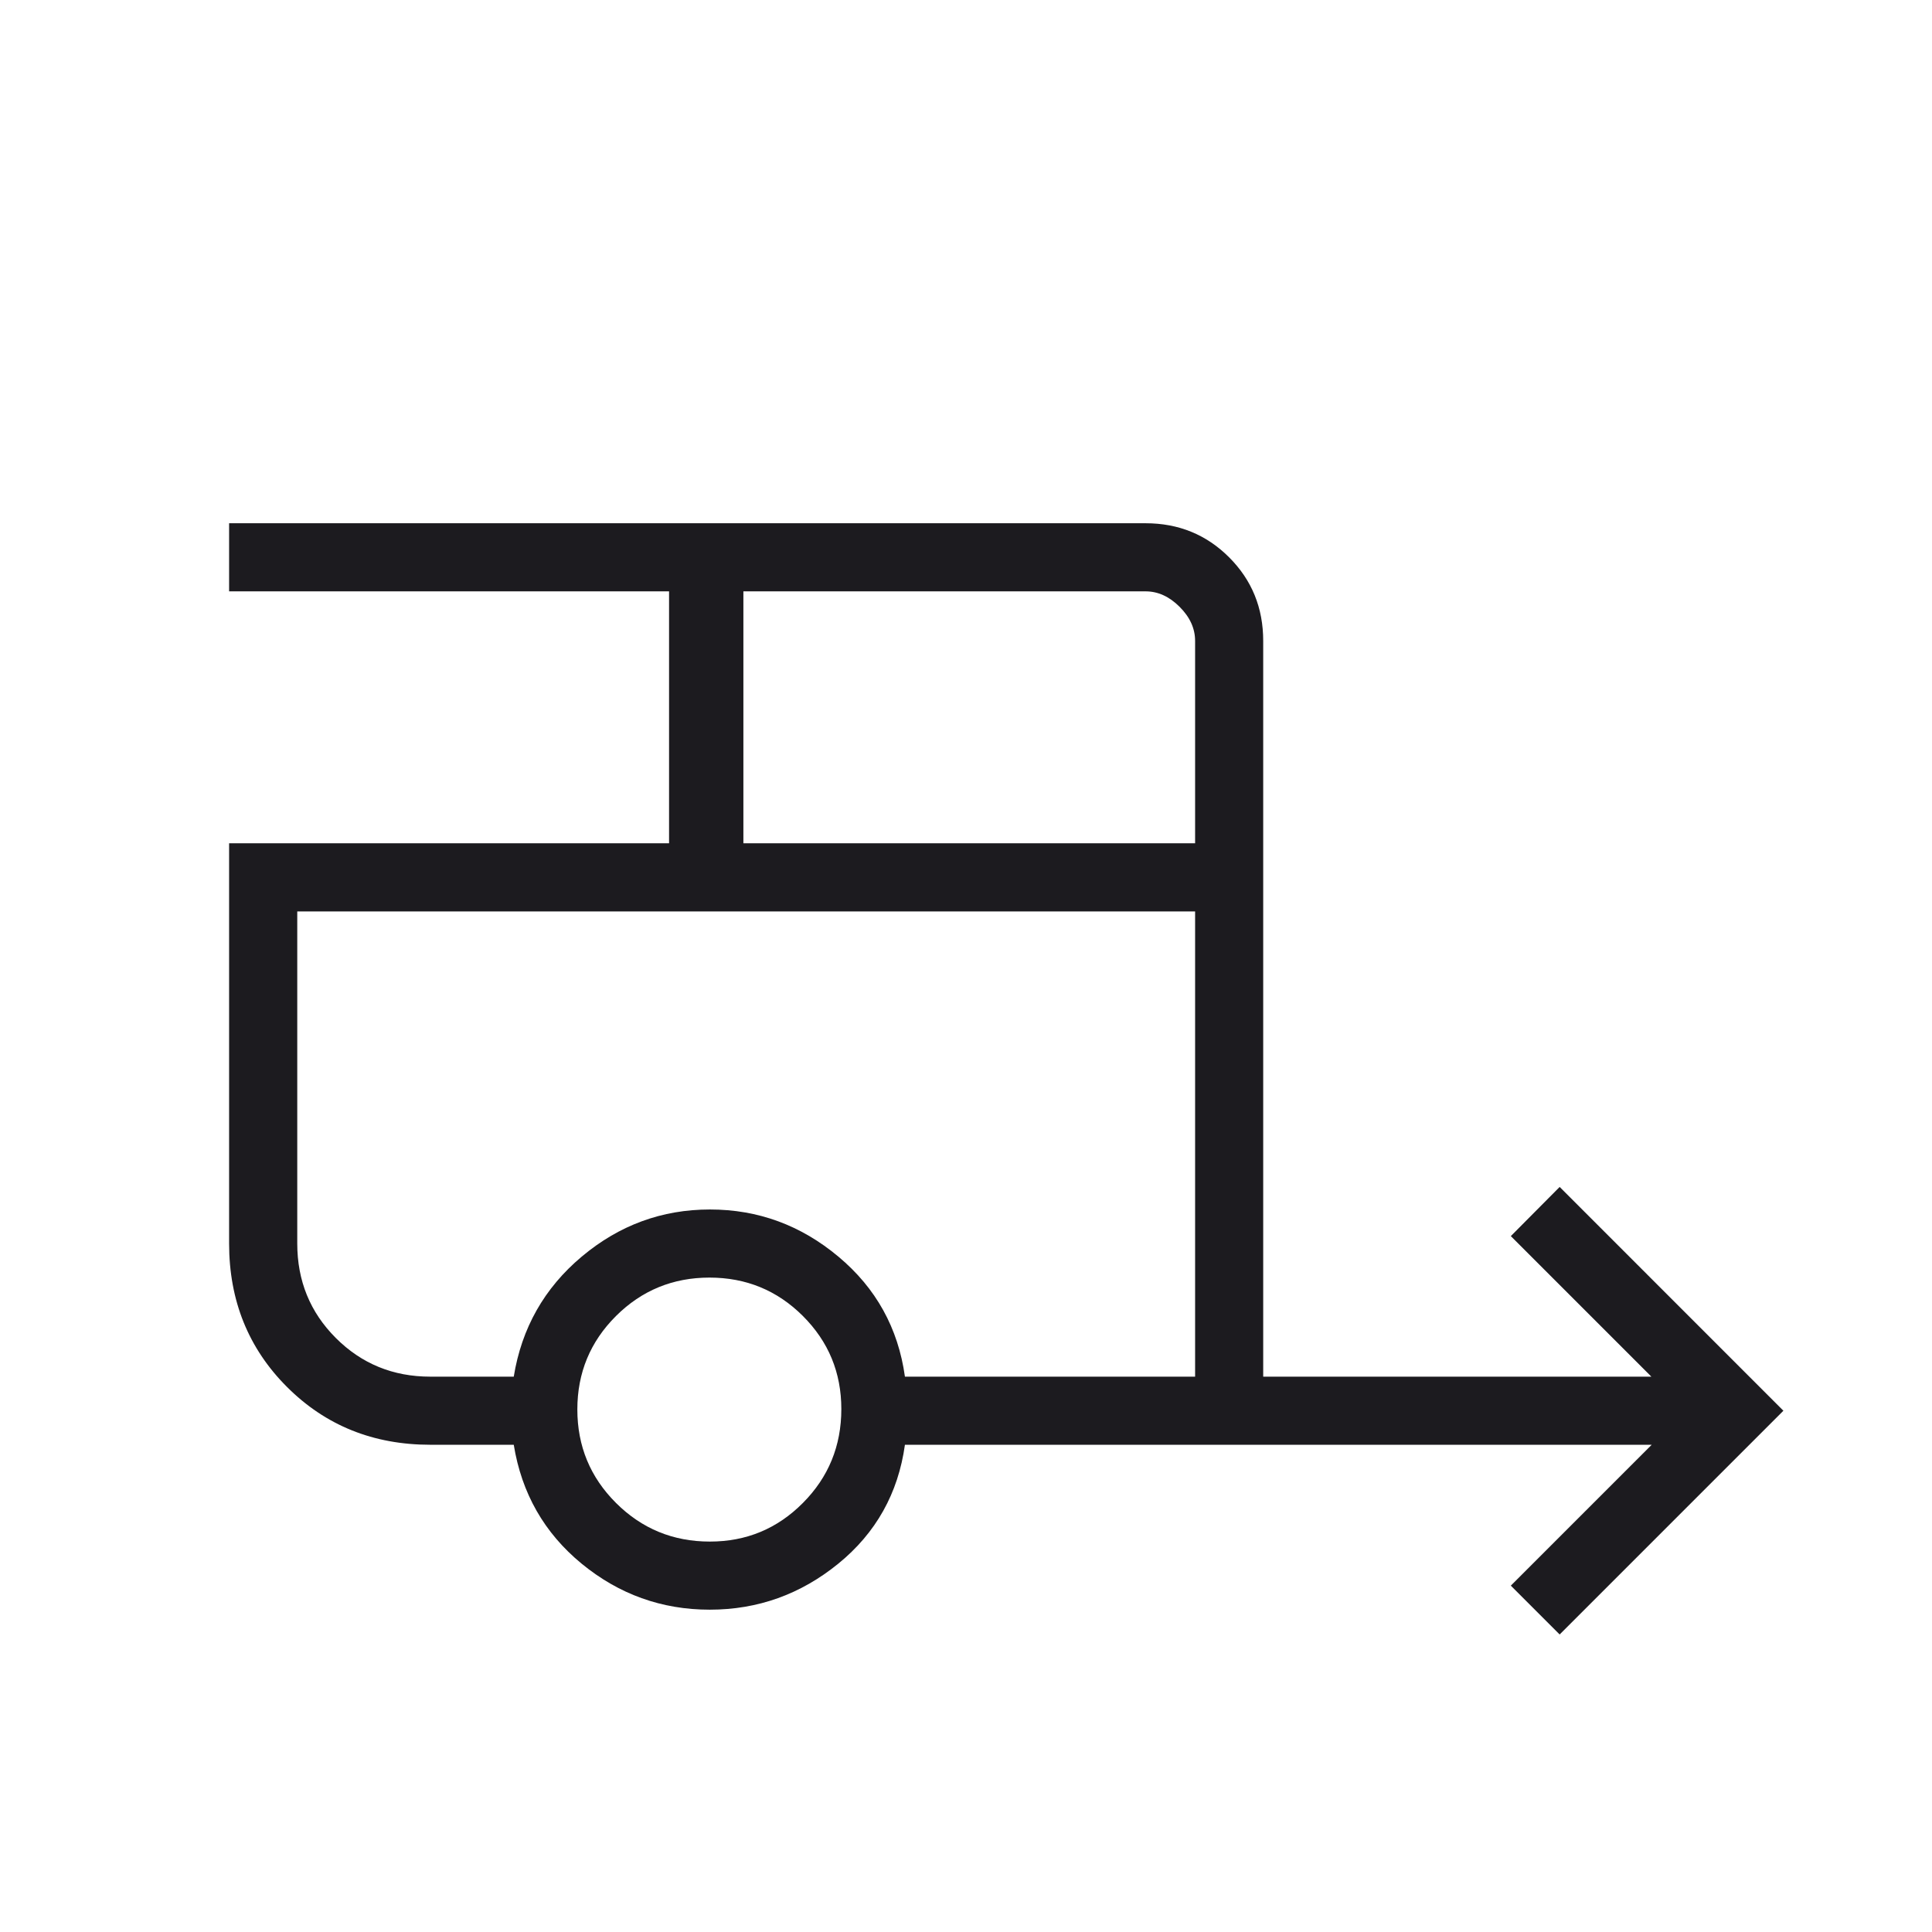 <svg width="36" height="36" viewBox="0 0 36 36" fill="none" xmlns="http://www.w3.org/2000/svg">
<mask id="mask0_295_520" style="mask-type:alpha" maskUnits="userSpaceOnUse" x="0" y="0" width="36" height="36">
<rect width="36" height="36" fill="#D9D9D9"/>
</mask>
<g mask="url(#mask0_295_520)">
<path d="M29.062 30.456L28.152 29.546L30.777 26.921H16.862C16.736 27.826 16.322 28.565 15.62 29.137C14.918 29.708 14.12 29.994 13.225 29.994C12.33 29.994 11.534 29.708 10.838 29.137C10.142 28.565 9.72 27.826 9.573 26.921H8.019C6.956 26.921 6.066 26.562 5.347 25.843C4.629 25.125 4.269 24.234 4.269 23.171V15.713H12.467V11.019H4.269V9.75H21.346C21.961 9.75 22.48 9.962 22.903 10.385C23.327 10.809 23.538 11.328 23.538 11.942V25.652H30.771L28.152 23.033L29.062 22.117L33.231 26.287L29.062 30.456ZM13.852 15.713H22.269V11.942C22.269 11.711 22.173 11.5 21.981 11.308C21.788 11.115 21.577 11.019 21.346 11.019H13.852V15.713ZM13.227 28.725C13.907 28.725 14.485 28.485 14.962 28.004C15.439 27.524 15.677 26.941 15.677 26.256C15.677 25.576 15.438 24.998 14.96 24.521C14.482 24.044 13.902 23.806 13.22 23.806C12.538 23.806 11.957 24.045 11.477 24.523C10.998 25.001 10.758 25.581 10.758 26.263C10.758 26.945 10.998 27.526 11.478 28.005C11.959 28.485 12.542 28.725 13.227 28.725ZM9.573 25.652C9.72 24.747 10.142 24.001 10.84 23.415C11.538 22.829 12.334 22.537 13.229 22.537C14.124 22.537 14.921 22.829 15.622 23.415C16.323 24.001 16.736 24.747 16.862 25.652H22.269V16.983H5.539V23.171C5.539 23.865 5.778 24.452 6.258 24.932C6.738 25.412 7.325 25.652 8.019 25.652H9.573Z" fill="#1C1B1F"/>
</g>
</svg>
